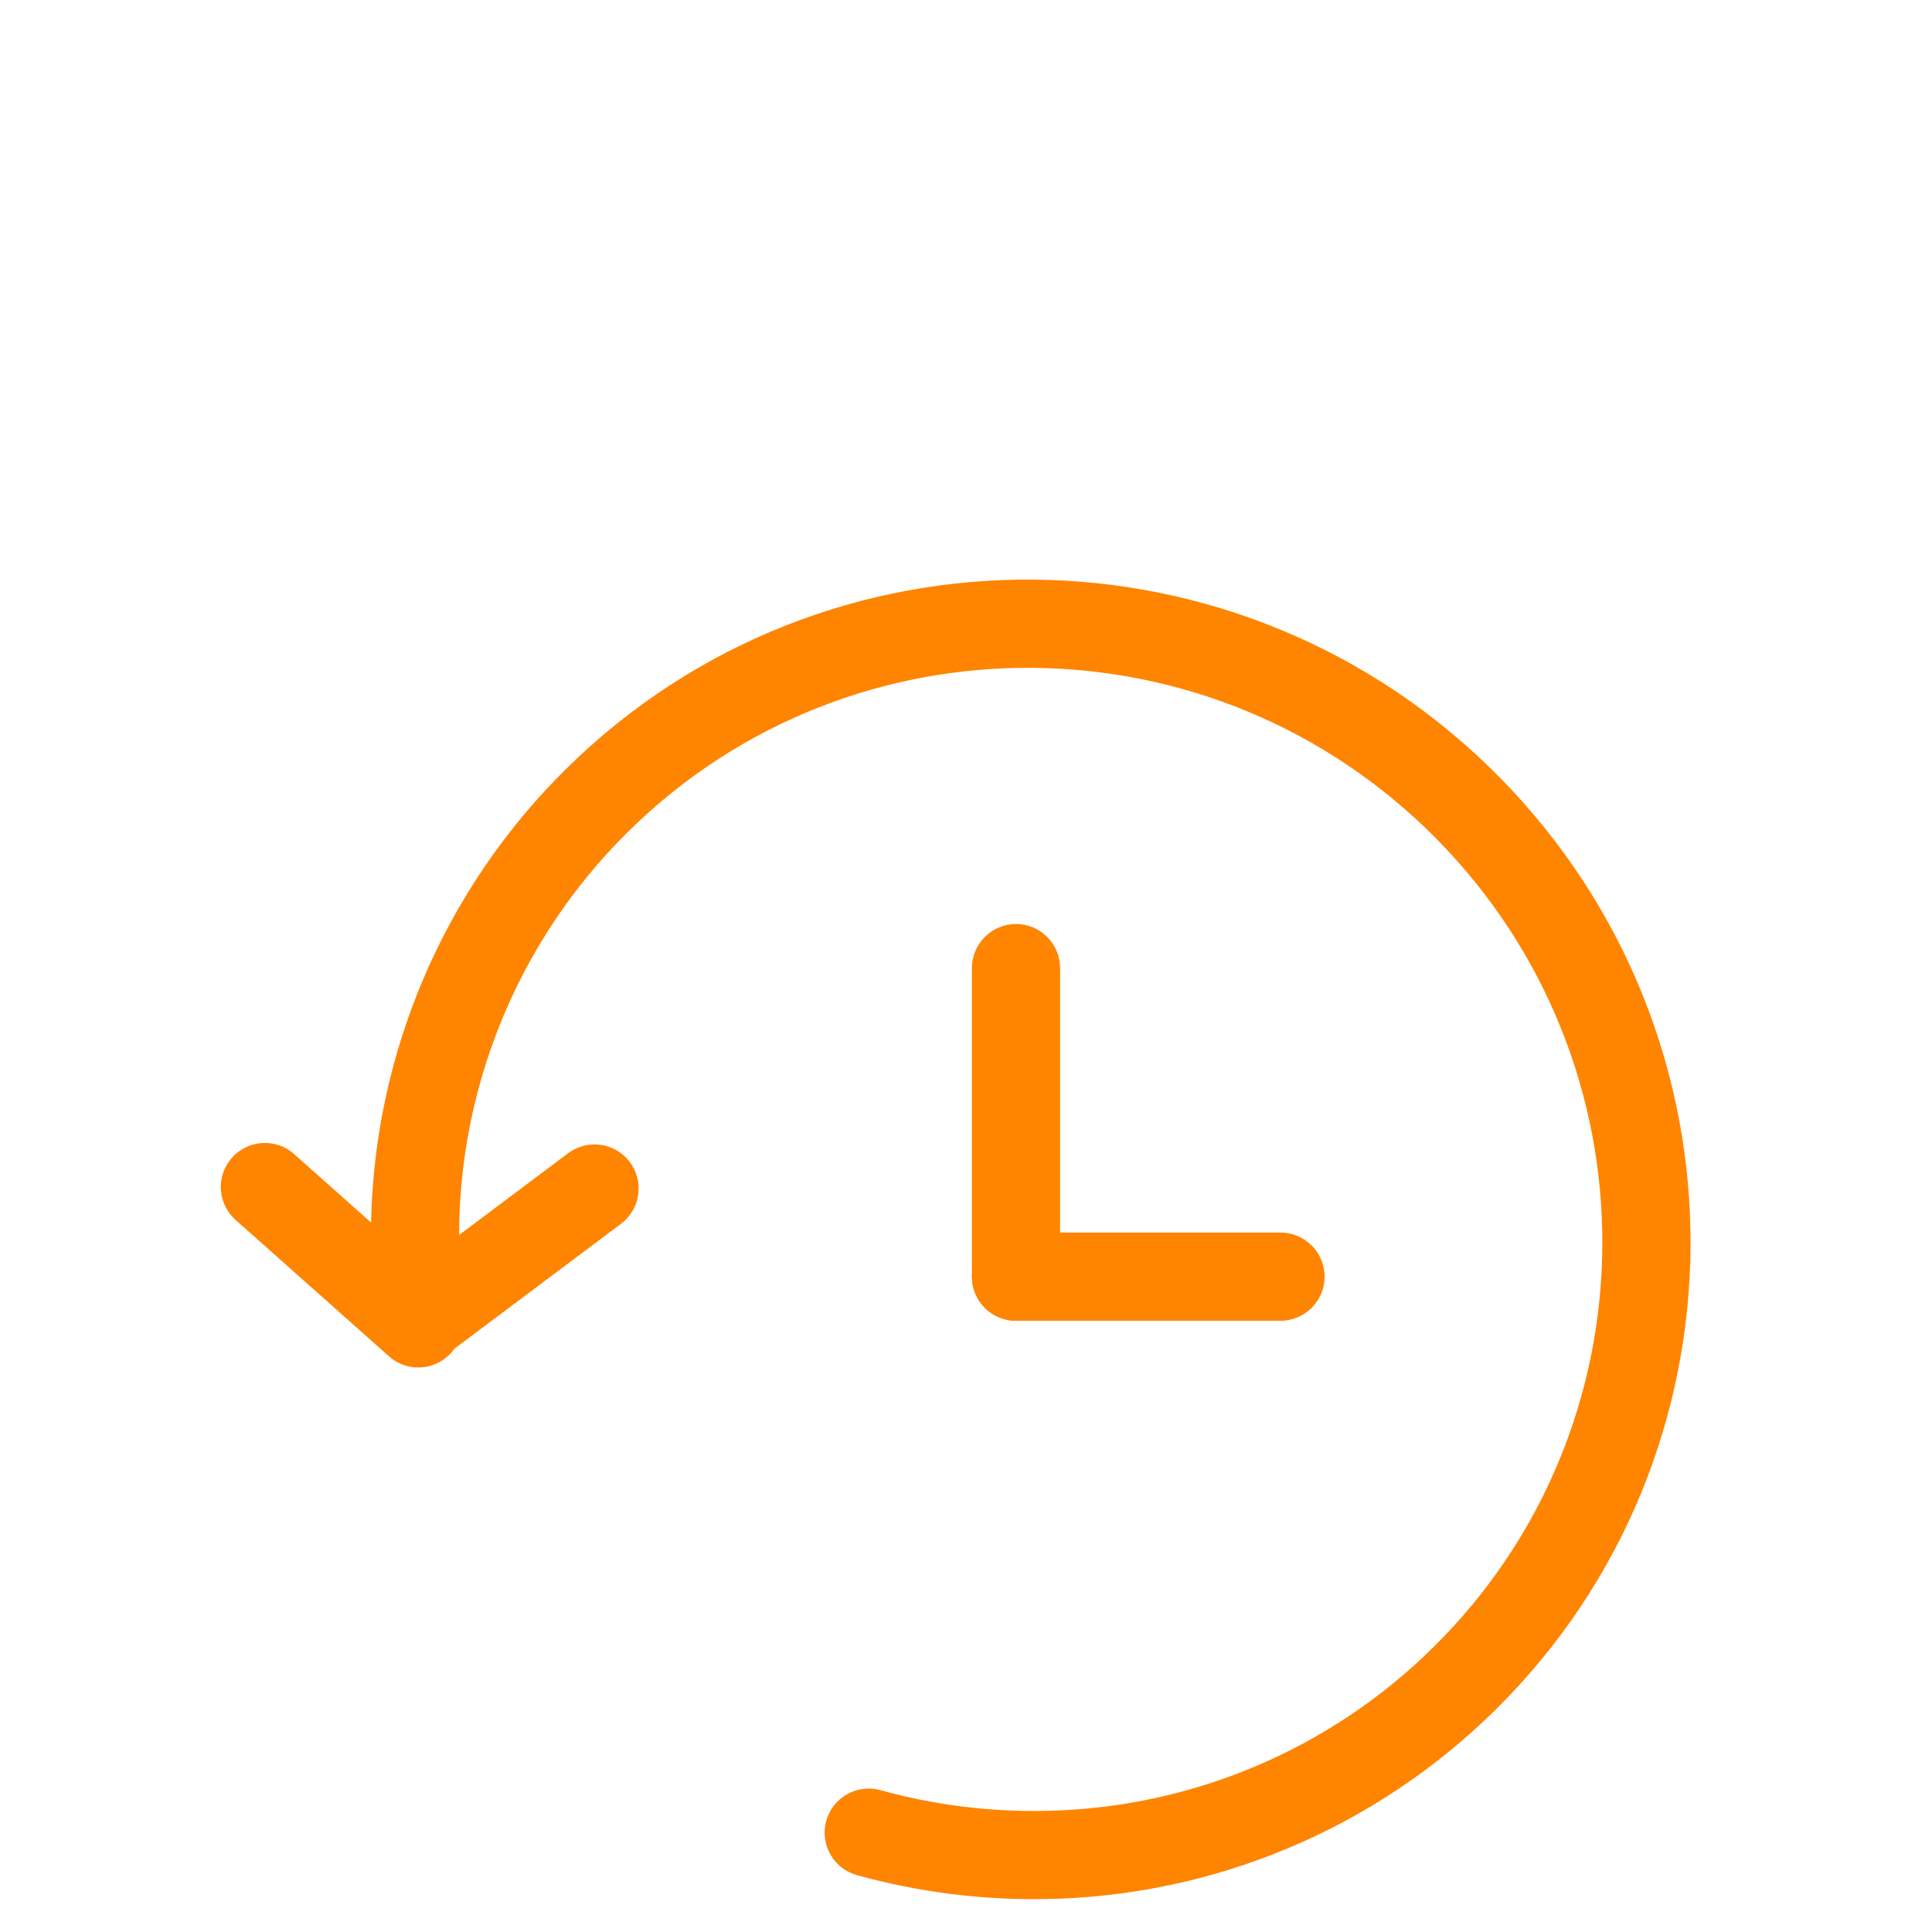 <?xml version="1.0" encoding="UTF-8"?> <svg xmlns="http://www.w3.org/2000/svg" width="70" height="70" viewBox="0 0 70 70" fill="none"><path fill-rule="evenodd" clip-rule="evenodd" d="M22.768 30.124C20.559 32.3 18.872 34.946 17.83 37.866C16.788 40.785 16.42 43.903 16.752 46.985C16.783 47.399 16.652 47.808 16.386 48.127C16.12 48.446 15.74 48.648 15.327 48.692C14.915 48.736 14.501 48.617 14.174 48.361C13.848 48.105 13.633 47.731 13.577 47.32C13.194 43.76 13.62 40.16 14.823 36.788C16.026 33.416 17.975 30.359 20.525 27.846C29.907 18.592 45.043 18.742 54.329 28.16C63.615 37.577 63.555 52.709 54.169 61.964C49.824 66.254 43.993 68.705 37.887 68.806C35.579 68.848 33.276 68.557 31.051 67.94C30.642 67.828 30.296 67.557 30.087 67.189C29.878 66.82 29.823 66.384 29.936 65.976C30.049 65.567 30.319 65.221 30.687 65.011C31.056 64.802 31.492 64.748 31.901 64.861C33.83 65.396 35.827 65.649 37.83 65.612C43.117 65.528 48.167 63.407 51.927 59.689C60.044 51.684 60.111 38.574 52.055 30.402C43.998 22.231 30.885 22.119 22.768 30.124Z" fill="#FF8400"></path><path fill-rule="evenodd" clip-rule="evenodd" d="M16.347 49.014C16.207 49.17 16.038 49.297 15.849 49.389C15.661 49.48 15.455 49.533 15.246 49.544C15.037 49.556 14.827 49.527 14.629 49.458C14.431 49.389 14.248 49.281 14.092 49.141L8.597 44.254C8.428 44.118 8.289 43.95 8.187 43.758C8.085 43.567 8.024 43.357 8.006 43.141C7.987 42.926 8.014 42.708 8.082 42.503C8.151 42.297 8.26 42.108 8.404 41.946C8.548 41.784 8.724 41.654 8.92 41.562C9.116 41.47 9.329 41.419 9.545 41.412C9.762 41.405 9.977 41.442 10.179 41.521C10.381 41.599 10.564 41.719 10.719 41.871L16.213 46.758C16.37 46.897 16.498 47.066 16.59 47.255C16.681 47.444 16.735 47.649 16.747 47.858C16.76 48.068 16.731 48.277 16.662 48.476C16.593 48.674 16.486 48.857 16.347 49.014Z" fill="#FF8400"></path><path fill-rule="evenodd" clip-rule="evenodd" d="M13.875 48.812C14.001 48.98 14.159 49.121 14.339 49.228C14.52 49.335 14.719 49.405 14.927 49.435C15.135 49.464 15.346 49.453 15.549 49.401C15.752 49.349 15.944 49.257 16.111 49.131L22.5 44.34C22.839 44.086 23.063 43.707 23.123 43.288C23.183 42.868 23.074 42.442 22.82 42.103C22.566 41.765 22.187 41.541 21.768 41.481C21.348 41.421 20.922 41.53 20.584 41.784L14.195 46.576C13.856 46.83 13.632 47.208 13.572 47.628C13.512 48.047 13.621 48.473 13.875 48.812ZM36.812 33.478C37.235 33.478 37.641 33.647 37.941 33.946C38.24 34.246 38.409 34.652 38.409 35.076V46.256C38.409 46.68 38.24 47.086 37.941 47.386C37.641 47.685 37.235 47.854 36.812 47.854C36.388 47.854 35.982 47.685 35.682 47.386C35.383 47.086 35.214 46.68 35.214 46.256V35.076C35.214 34.652 35.383 34.246 35.682 33.946C35.982 33.647 36.388 33.478 36.812 33.478Z" fill="#FF8400"></path><path fill-rule="evenodd" clip-rule="evenodd" d="M47.993 46.257C47.993 46.68 47.825 47.086 47.525 47.386C47.225 47.685 46.819 47.854 46.395 47.854H36.812C36.389 47.854 35.982 47.685 35.683 47.386C35.383 47.086 35.215 46.68 35.215 46.257C35.215 45.833 35.383 45.427 35.683 45.127C35.982 44.828 36.389 44.659 36.812 44.659H46.395C46.819 44.659 47.225 44.828 47.525 45.127C47.825 45.427 47.993 45.833 47.993 46.257Z" fill="#FF8400"></path></svg> 